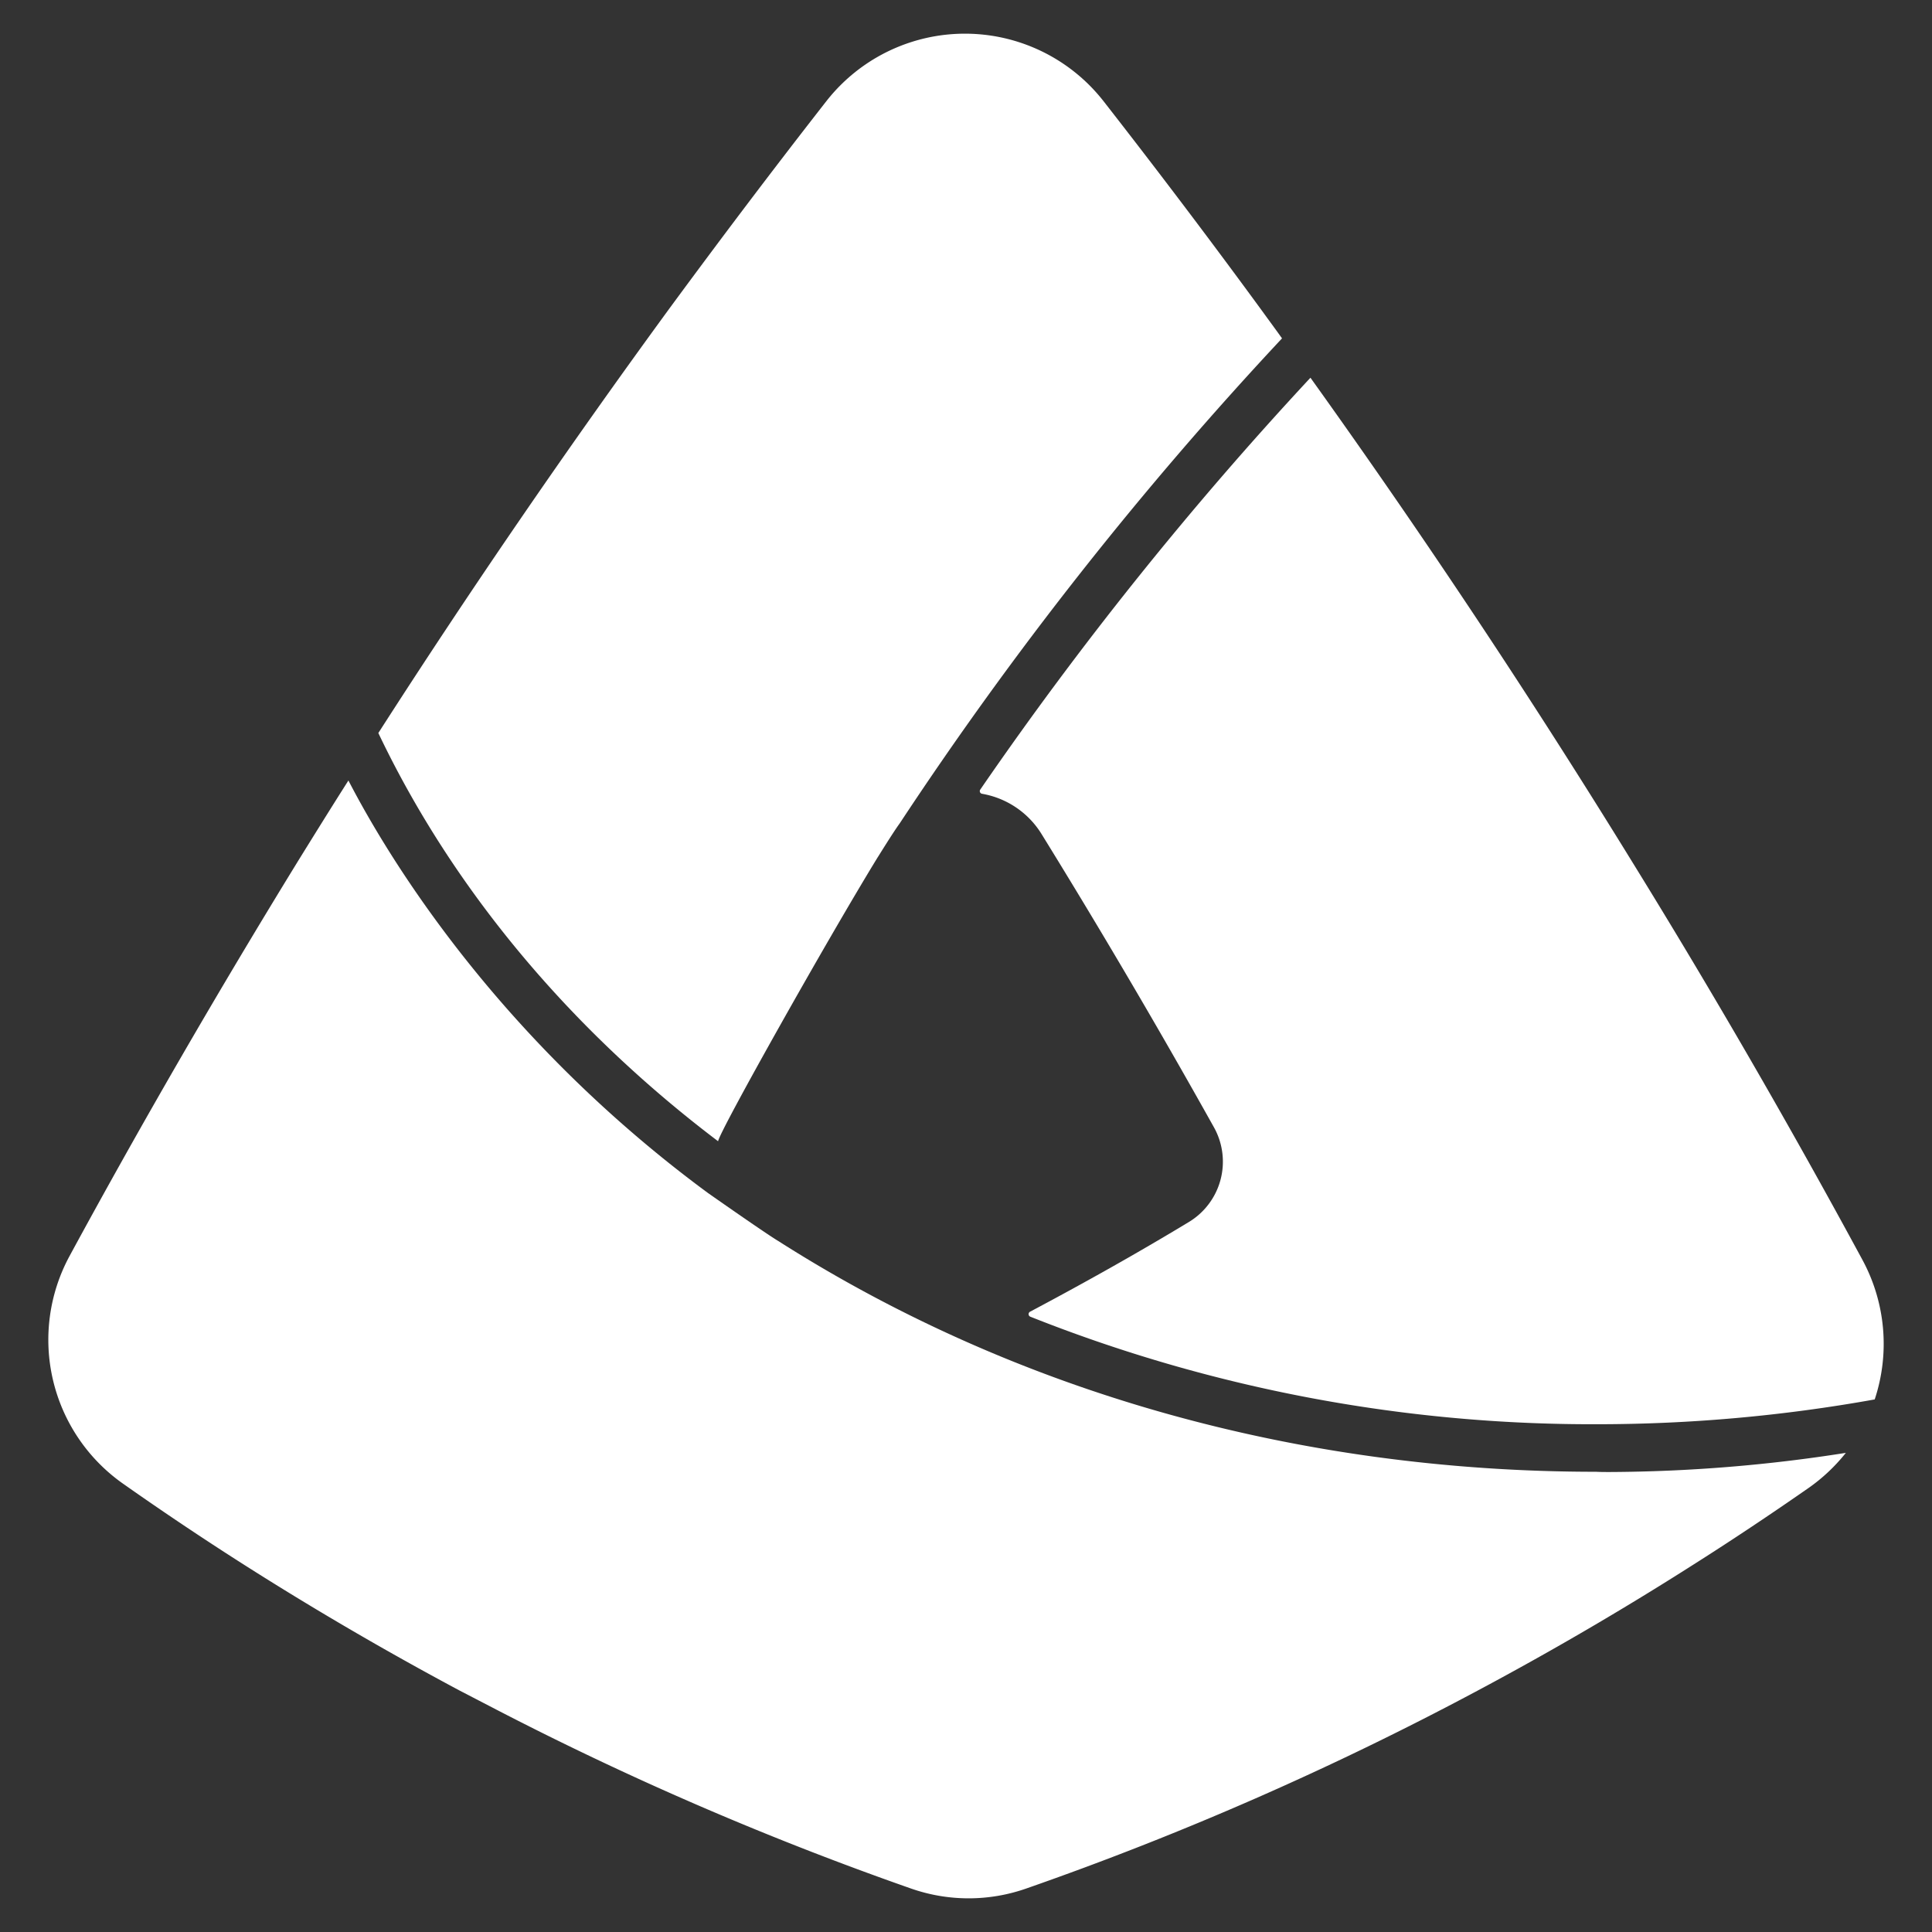 <svg id="Livello_1" data-name="Livello 1" xmlns="http://www.w3.org/2000/svg" viewBox="0 0 566.93 566.93"><rect x="0" y="0" width="566.93" height="566.93" fill="#333333" stroke="none"/><defs><style>.cls-1{fill:#fff;}</style></defs><path class="cls-1" d="M376.2,99.29A1075,1075,0,0,0,264,241.63c-2,2.73-6.51,10.08-6.58,10.15-14.7,24-46.28,80.17-46.7,83.11-43.62-33-78-74.21-99.7-119.79,27-42.08,55.73-83.95,85.35-124.49C211.53,70,227,49.51,242.48,29.7a51.65,51.65,0,0,1,81.35,0c15.9,20.37,31.58,41.09,46.63,61.68C372.35,94,374.31,96.63,376.2,99.29Z"/><path class="cls-1" d="M541.65,426.33a52.52,52.52,0,0,1-10.92,10.29c-11.07,7.7-22.48,15.33-34,22.62-20.66,13.16-42.15,25.69-63.85,37.24a935.29,935.29,0,0,1-131.56,57.63,51.11,51.11,0,0,1-34.17,0A941.54,941.54,0,0,1,146.28,502c-3.85-2-7.71-4-11.56-6-21.49-11.48-42.85-23.94-63.36-37-11.76-7.49-23.59-15.41-35.22-23.6a51.62,51.62,0,0,1-15.75-66.79C41.6,329.5,64.22,290.5,87.53,252.55c4.9-7.91,9.81-15.82,14.71-23.52,11.9,23,43.9,75.61,105.44,121,10.5,7.36,18.48,12.82,20.72,14.15,69.53,44.32,152.57,67.7,239.94,67.7,1.33.07,2.66.07,4,.07A455.44,455.44,0,0,0,541.65,426.33Z"/><path class="cls-1" d="M546.55,369.76c-21.21-39.21-43.83-78.35-67.21-116.23-29.83-48.52-61.69-96.48-94.8-142.69A1055.17,1055.17,0,0,0,287.65,231.7a.79.79,0,0,0,.54,1.23,25.65,25.65,0,0,1,17.51,11.92c17.43,28.22,34.47,57.21,50.55,86a20.69,20.69,0,0,1-7.44,27.77c-15.05,9.1-30.71,17.89-46.53,26.28a.81.81,0,0,0,.05,1.47,446.33,446.33,0,0,0,166.08,31.56,460.65,460.65,0,0,0,81.71-7.28A51.81,51.81,0,0,0,546.55,369.76Z"/></svg>